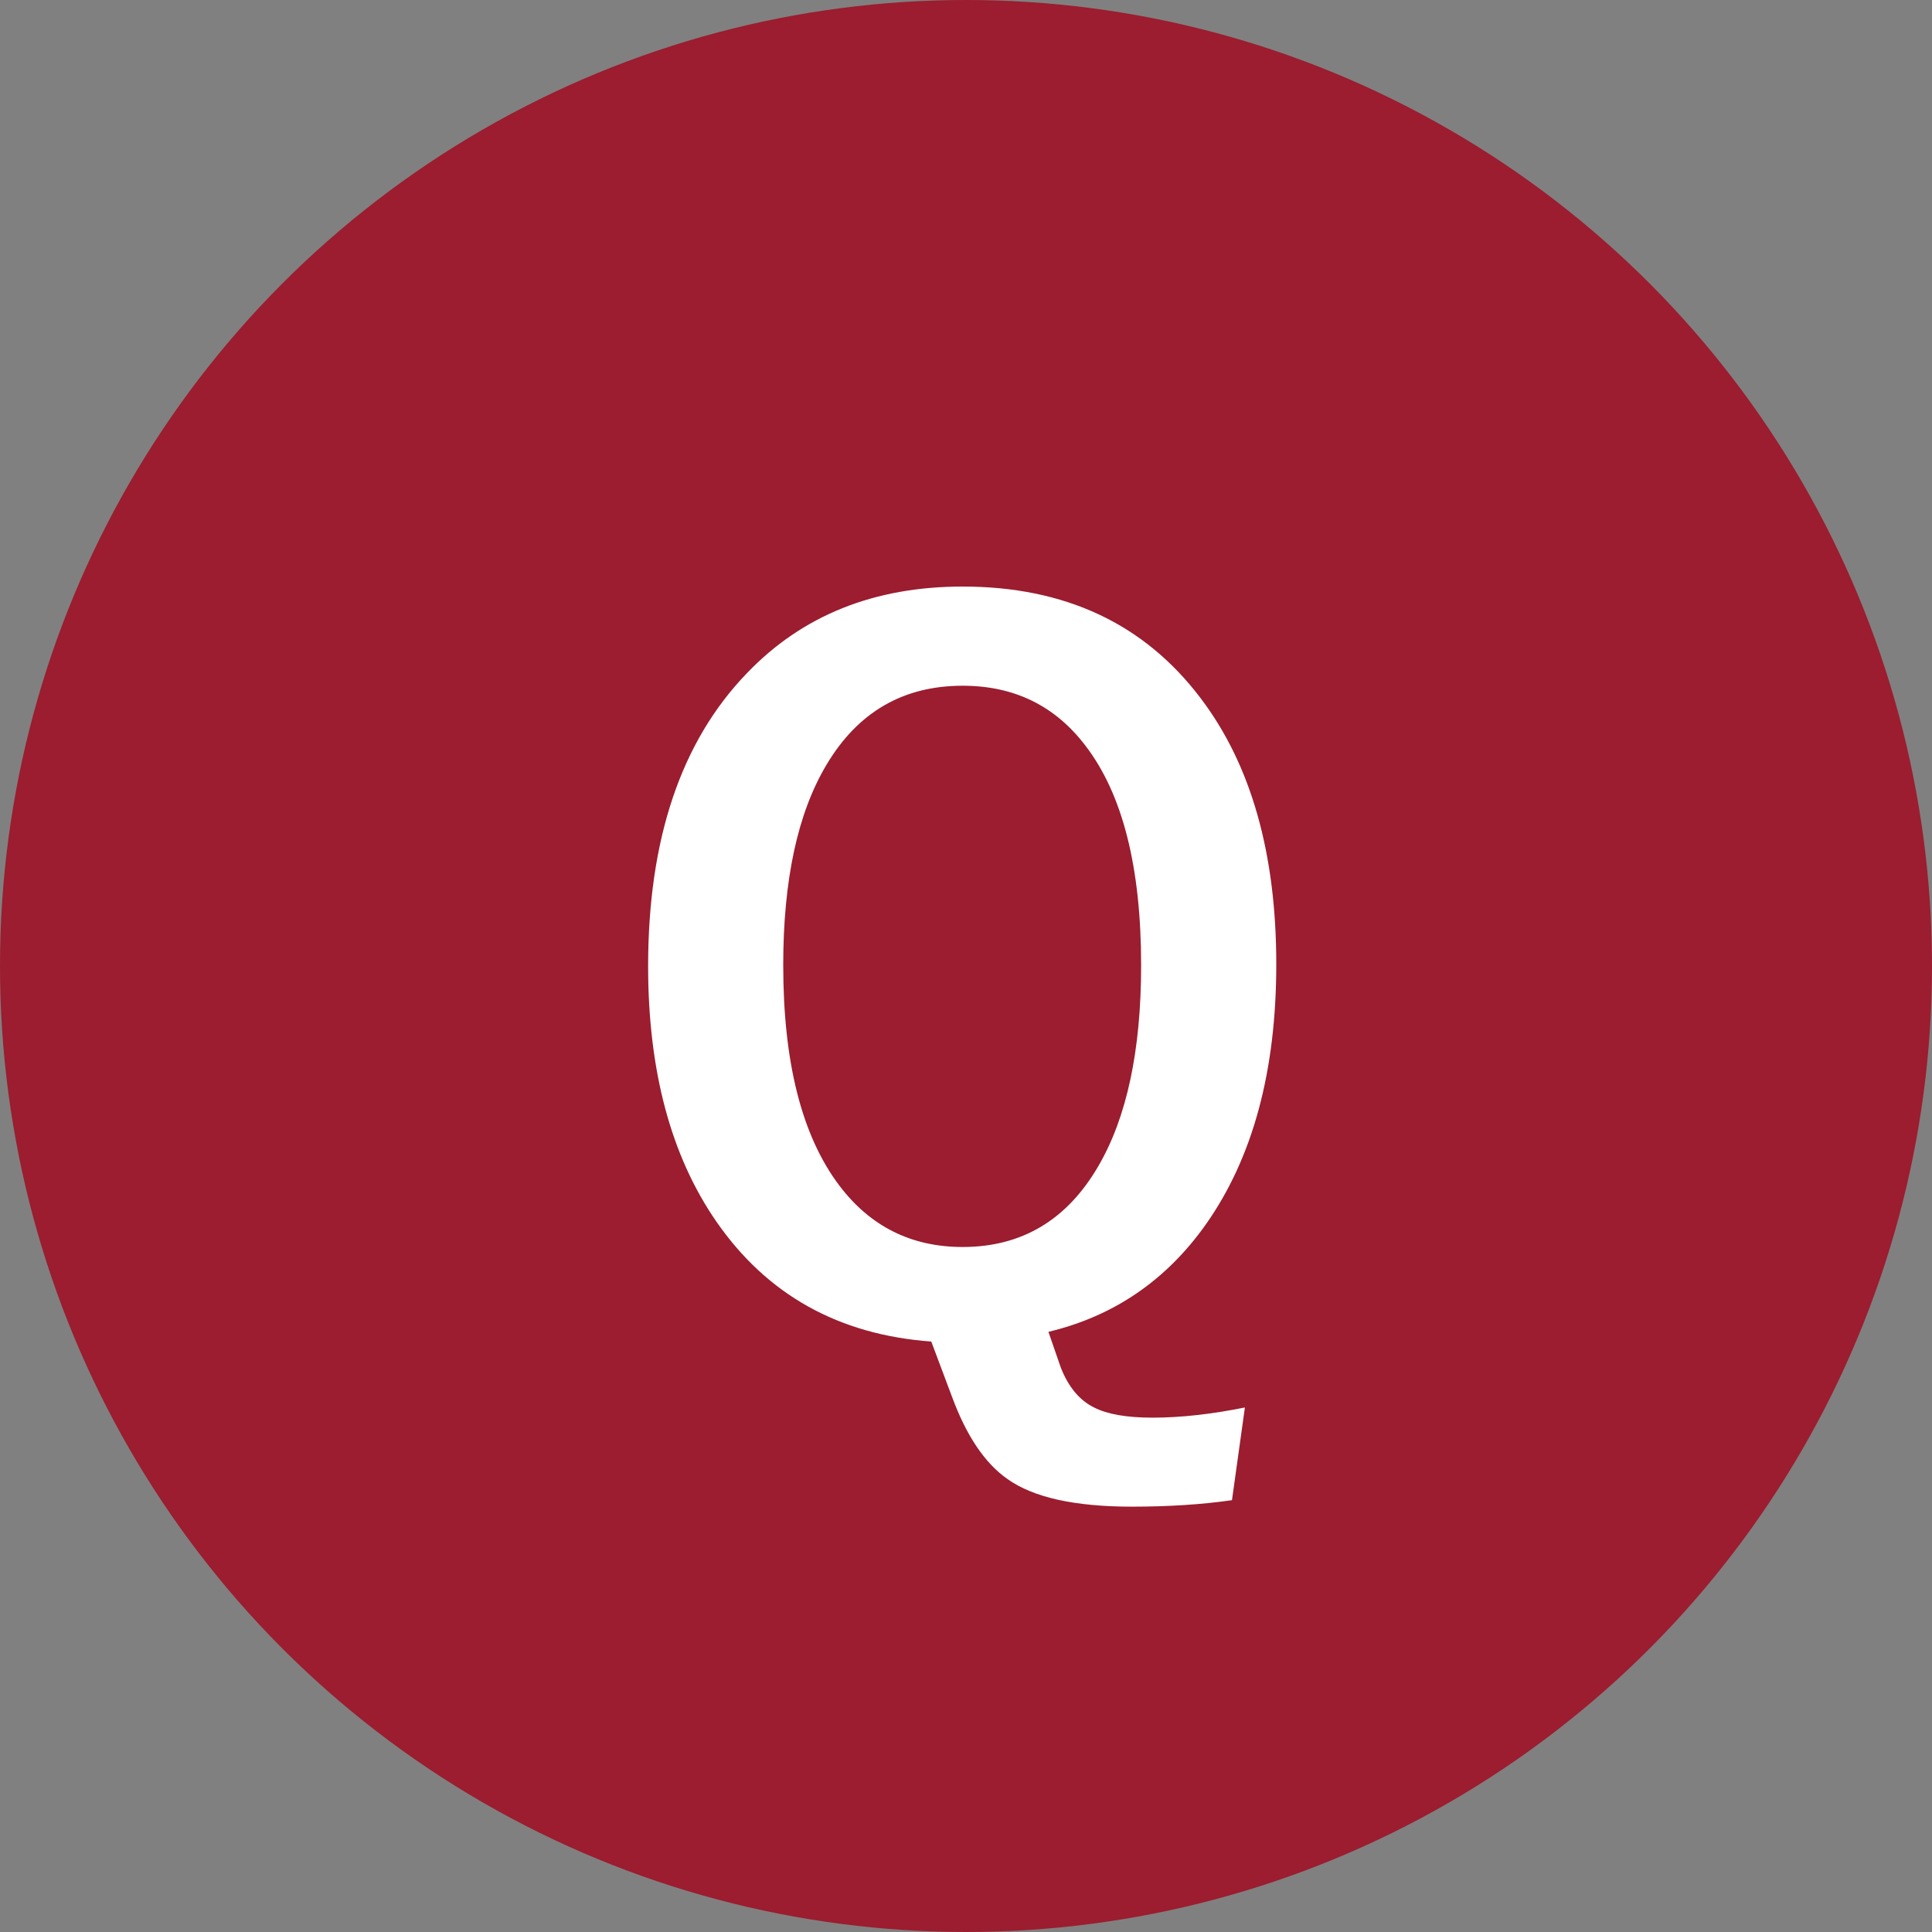 <svg width="45" height="45" viewBox="0 0 45 45" fill="none" xmlns="http://www.w3.org/2000/svg">
<rect x="0" y="0" width="45" height="45" fill="#808080" stroke="none"/>
<circle cx="22.5" cy="22.5" r="22.5" fill="#9B1D2F"/>
<path d="M28.996 32.783L28.695 34.942C27.994 35.043 27.216 35.093 26.364 35.093C25.032 35.093 24.065 34.878 23.464 34.448C22.941 34.083 22.511 33.446 22.175 32.536L21.691 31.247C19.536 31.09 17.867 30.159 16.686 28.454C15.626 26.922 15.096 24.938 15.096 22.503C15.096 19.545 15.862 17.271 17.395 15.682C18.684 14.335 20.359 13.662 22.422 13.662C24.807 13.662 26.654 14.529 27.965 16.262C29.139 17.809 29.727 19.875 29.727 22.46C29.727 24.945 29.182 26.961 28.094 28.508C27.17 29.818 25.945 30.656 24.42 31.021L24.71 31.859C24.889 32.31 25.147 32.618 25.483 32.783C25.791 32.941 26.246 33.02 26.848 33.02C27.492 33.02 28.208 32.941 28.996 32.783ZM22.422 15.972C21.04 15.972 19.983 16.584 19.253 17.809C18.58 18.933 18.243 20.491 18.243 22.481C18.243 24.744 18.676 26.453 19.543 27.605C20.266 28.565 21.226 29.045 22.422 29.045C23.797 29.045 24.85 28.418 25.58 27.165C26.246 26.026 26.579 24.465 26.579 22.481C26.579 20.204 26.149 18.503 25.29 17.379C24.581 16.441 23.625 15.972 22.422 15.972Z" fill="white"/>
</svg>
